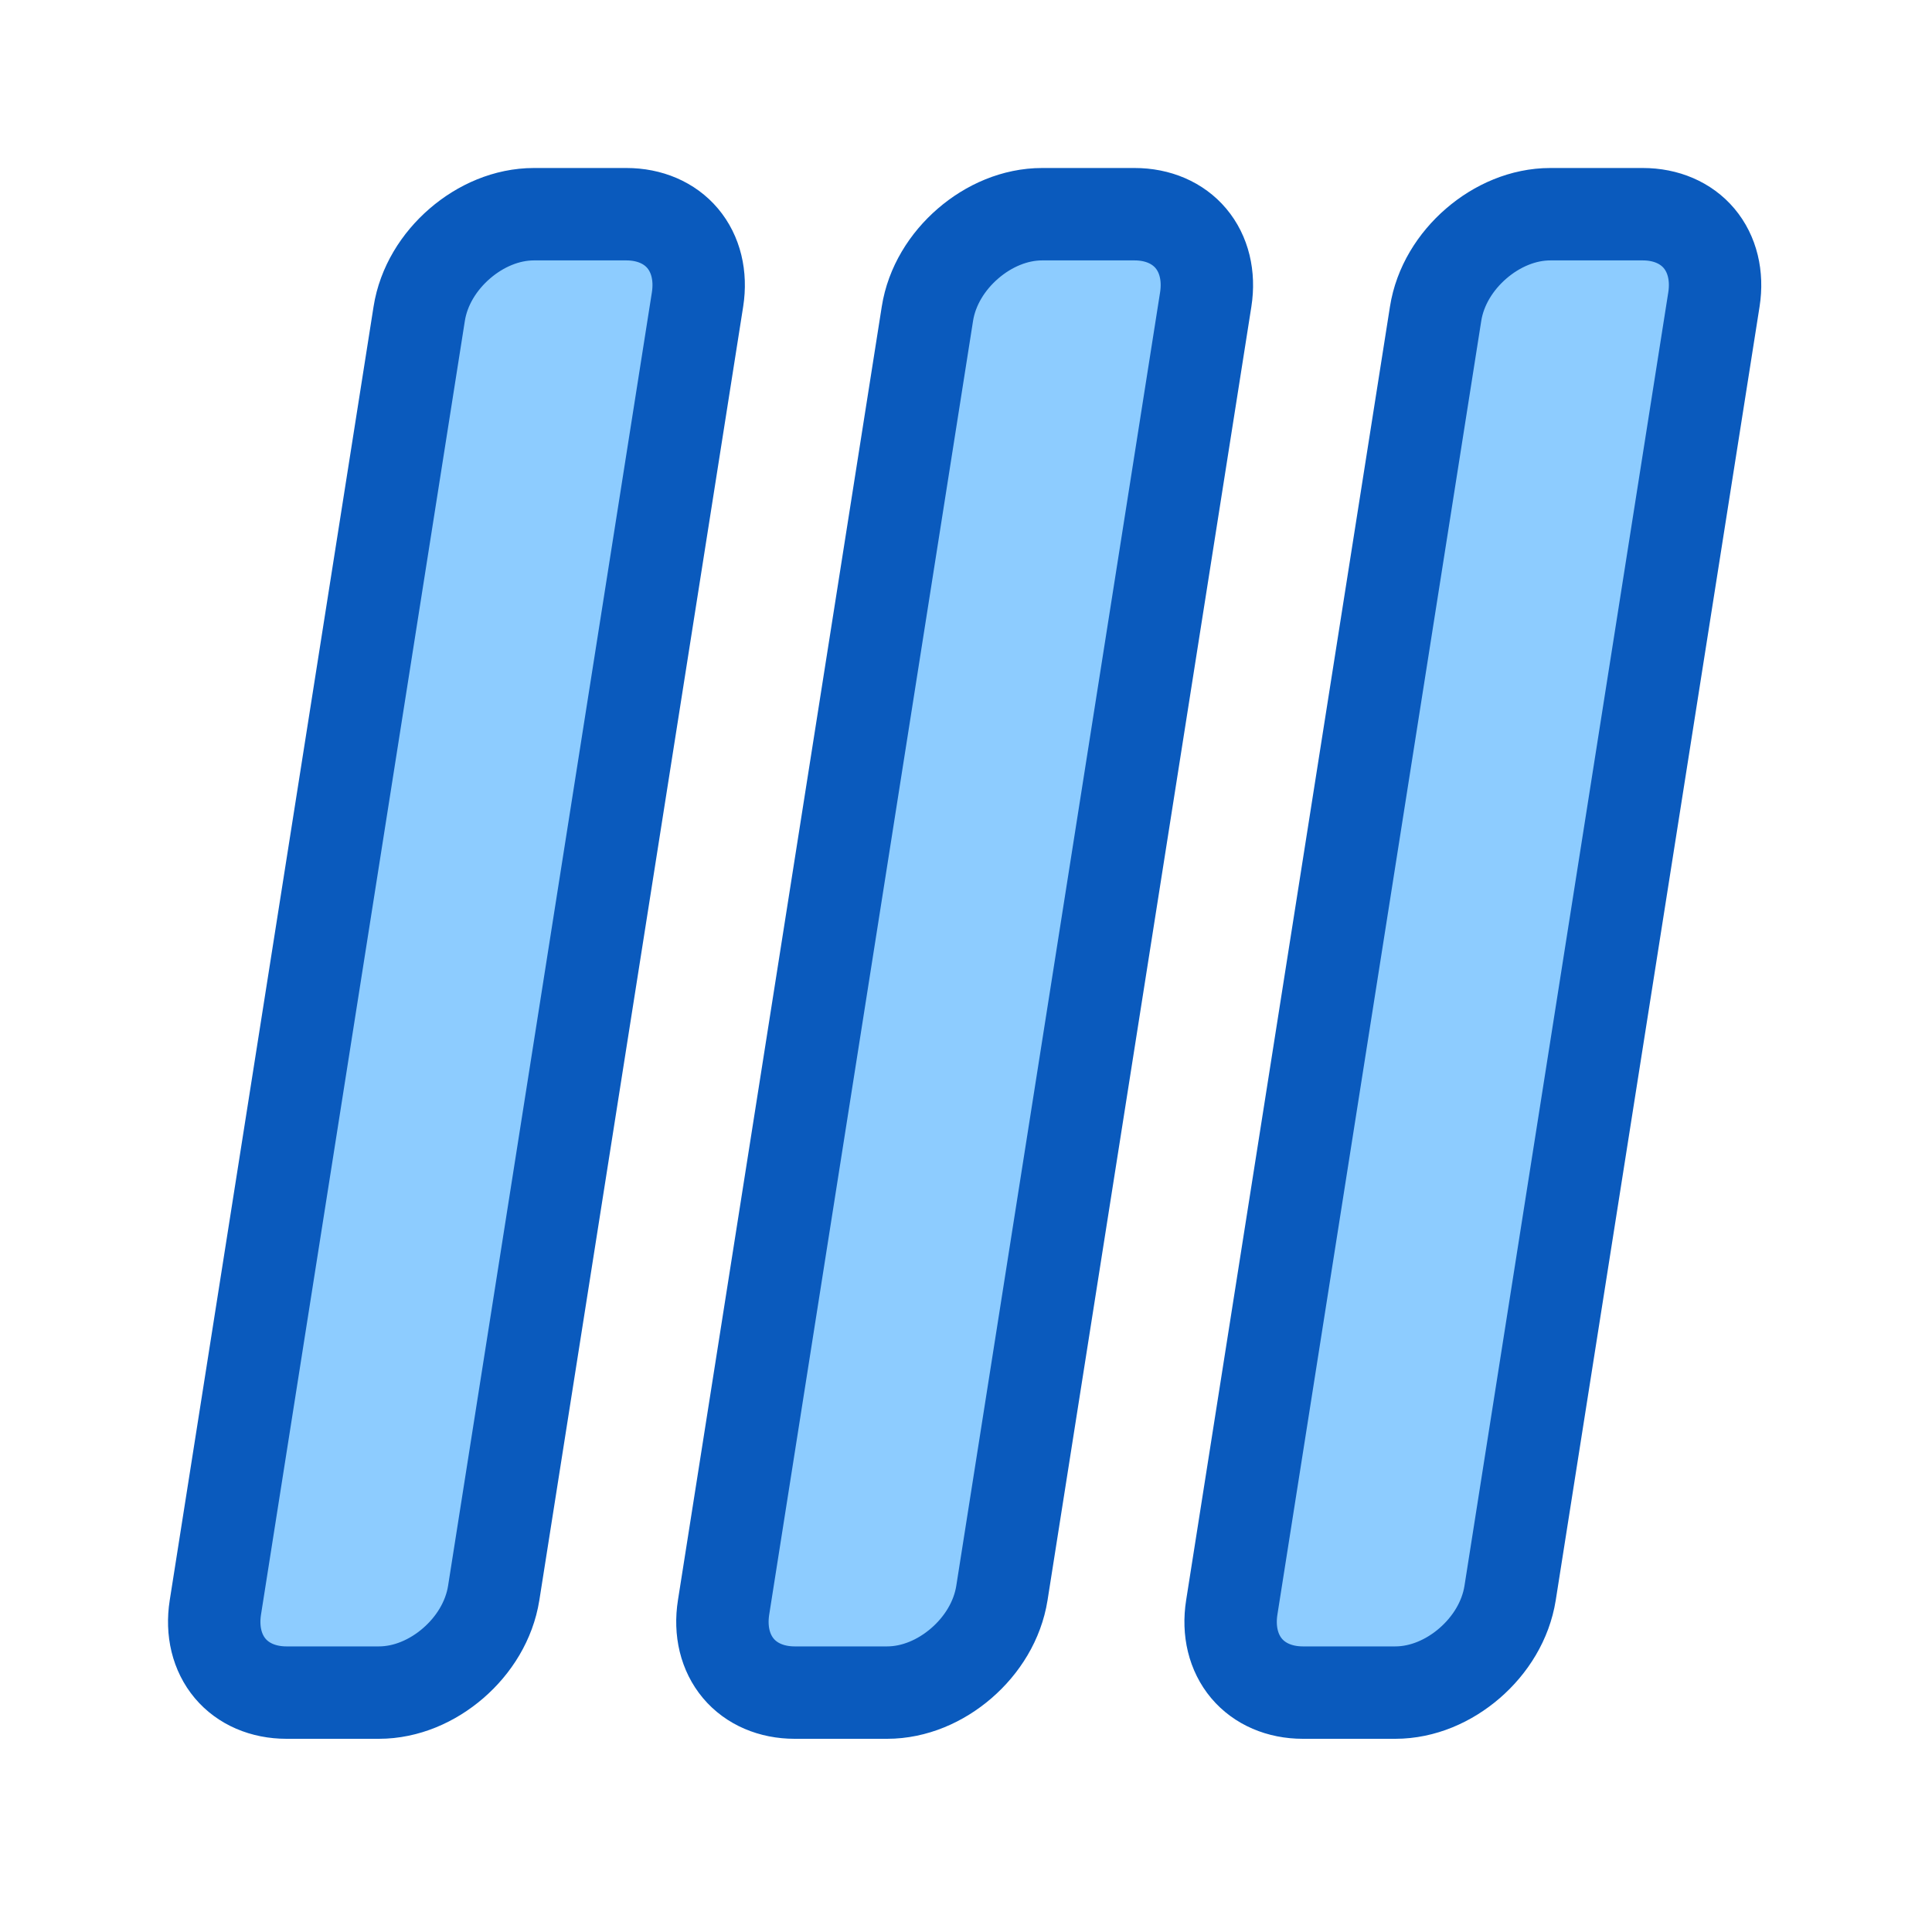 <?xml version="1.0" encoding="UTF-8"?>
<svg width="46px" height="46px" viewBox="0 0 46 46" version="1.1" xmlns="http://www.w3.org/2000/svg" xmlns:xlink="http://www.w3.org/1999/xlink">
    <!-- Generator: Sketch 63.1 (92452) - https://sketch.com -->
    <title>人工智能矸石分选_2整列机构</title>
    <desc>Created with Sketch.</desc>
    <g id="人工智能矸石分选_2整列机构" stroke="none" stroke-width="1" fill="none" fill-rule="evenodd">
        <g id="编组" transform="translate(4, 4)" fill="#8DCCFF" stroke="#0A5ABD" stroke-width="2.2">
            <path d="M10.914,1.1 L8.714,1.1 C8.064,1.1 7.439,1.375 6.948,1.799 C6.452,2.227 6.084,2.815 5.981,3.471 L1.128,34.271 C1.039,34.834 1.167,35.352 1.481,35.725 C1.79,36.092 2.267,36.3 2.821,36.3 L5.021,36.3 C5.672,36.3 6.297,36.025 6.788,35.601 C7.284,35.173 7.651,34.585 7.755,33.929 L12.608,3.129 C12.696,2.566 12.568,2.048 12.254,1.675 C11.945,1.308 11.468,1.1 10.914,1.1 Z" id="矩形"></path>
            <path d="M23.014,1.1 L20.814,1.1 C20.164,1.1 19.539,1.375 19.048,1.799 C18.552,2.227 18.184,2.815 18.081,3.471 L13.228,34.271 C13.139,34.834 13.267,35.352 13.581,35.725 C13.89,36.092 14.367,36.3 14.921,36.3 L17.121,36.3 C17.772,36.3 18.397,36.025 18.888,35.601 C19.384,35.173 19.751,34.585 19.855,33.929 L24.708,3.129 C24.796,2.566 24.668,2.048 24.354,1.675 C24.045,1.308 23.568,1.1 23.014,1.1 Z" id="矩形备份"></path>
            <path d="M35.114,1.1 L32.914,1.1 C32.264,1.1 31.639,1.375 31.148,1.799 C30.652,2.227 30.284,2.815 30.181,3.471 L25.328,34.271 C25.239,34.834 25.367,35.352 25.681,35.725 C25.99,36.092 26.467,36.3 27.021,36.3 L29.221,36.3 C29.872,36.3 30.497,36.025 30.988,35.601 C31.484,35.173 31.851,34.585 31.955,33.929 L36.808,3.129 C36.896,2.566 36.768,2.048 36.454,1.675 C36.145,1.308 35.668,1.1 35.114,1.1 Z" id="矩形备份-2"></path>
        </g>
    </g>
</svg>